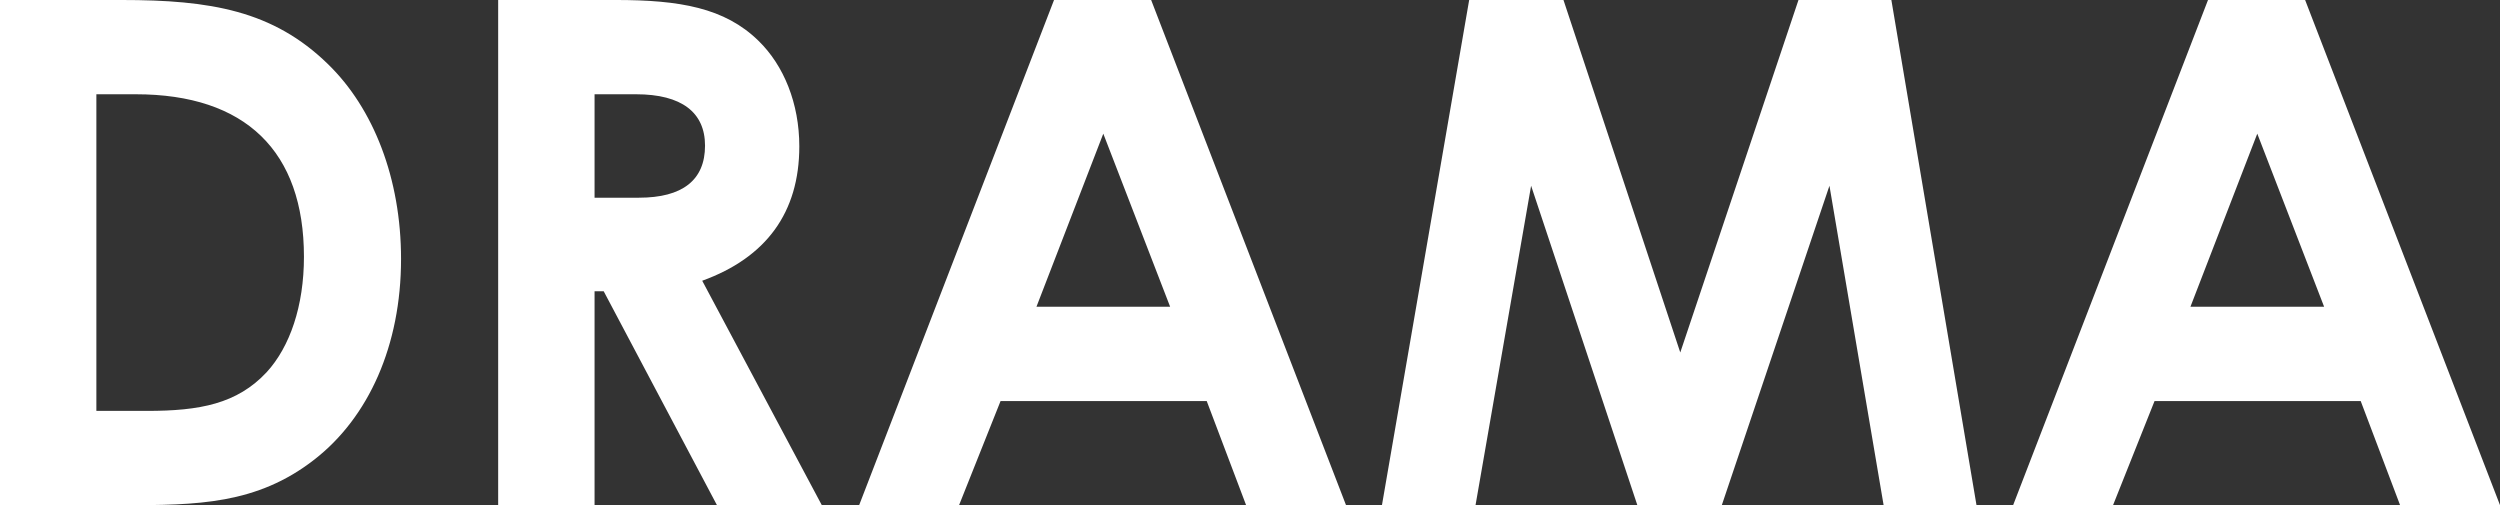 <svg xmlns="http://www.w3.org/2000/svg" width="532.937" height="107.687" viewBox="0 0 532.937 107.687">
  <rect x="0" y="0" width="532.937" height="107.687" fill="#333333" stroke="none"/>
  <defs>
    <style>
      .cls-1 {
        fill: #fff;
        fill-rule: evenodd;
      }
    </style>
  </defs>
  <path id="DRAMA" class="cls-1" d="M9.871,164.82H36.12c15.749,0,28.5-.15,40.8-9.749,11.55-9,18.449-24.3,18.449-42.749,0-17.1-5.85-32.1-15.6-41.548-11.7-11.4-25.049-13.649-43.948-13.649H9.871v107.7Zm28.949-87.6c23.4,0,35.849,12.15,35.849,34.648,0,10.5-3,19.2-7.95,24.6-6.3,6.75-14.249,8.25-25.5,8.25h-10.8v-67.5h8.4Zm77.251,87.6H136.62v-45.6h1.95l24.149,45.6h22.349l-25.5-47.848c13.65-4.95,20.7-14.549,20.7-28.649,0-9.15-3.3-17.249-8.7-22.5-7.2-7.05-16.8-8.7-30.449-8.7H116.071v107.7Zm20.549-87.6h8.85c9.749,0,14.7,3.9,14.7,10.95,0,7.35-4.8,11.1-14.1,11.1h-9.45V77.224Zm56.4,87.6h21.3l8.85-22.2h43.948l8.4,22.2h21.3l-41.548-107.7h-20.7Zm66.3-42.3h-28.5l14.249-36.9Zm45.151,42.3h19.949l11.849-68.1,22.65,68.1h18l22.949-68.1,11.549,68.1h19.8l-18.15-107.7h-19.8l-25.2,75.147-24.9-75.147h-20.1Zm134.549,0h21.3l8.85-22.2h43.948l8.4,22.2h21.3l-41.549-107.7h-20.7Zm66.3-42.3h-28.5l14.25-36.9Z" transform="translate(-9.875 -57.125)"/>
</svg>

